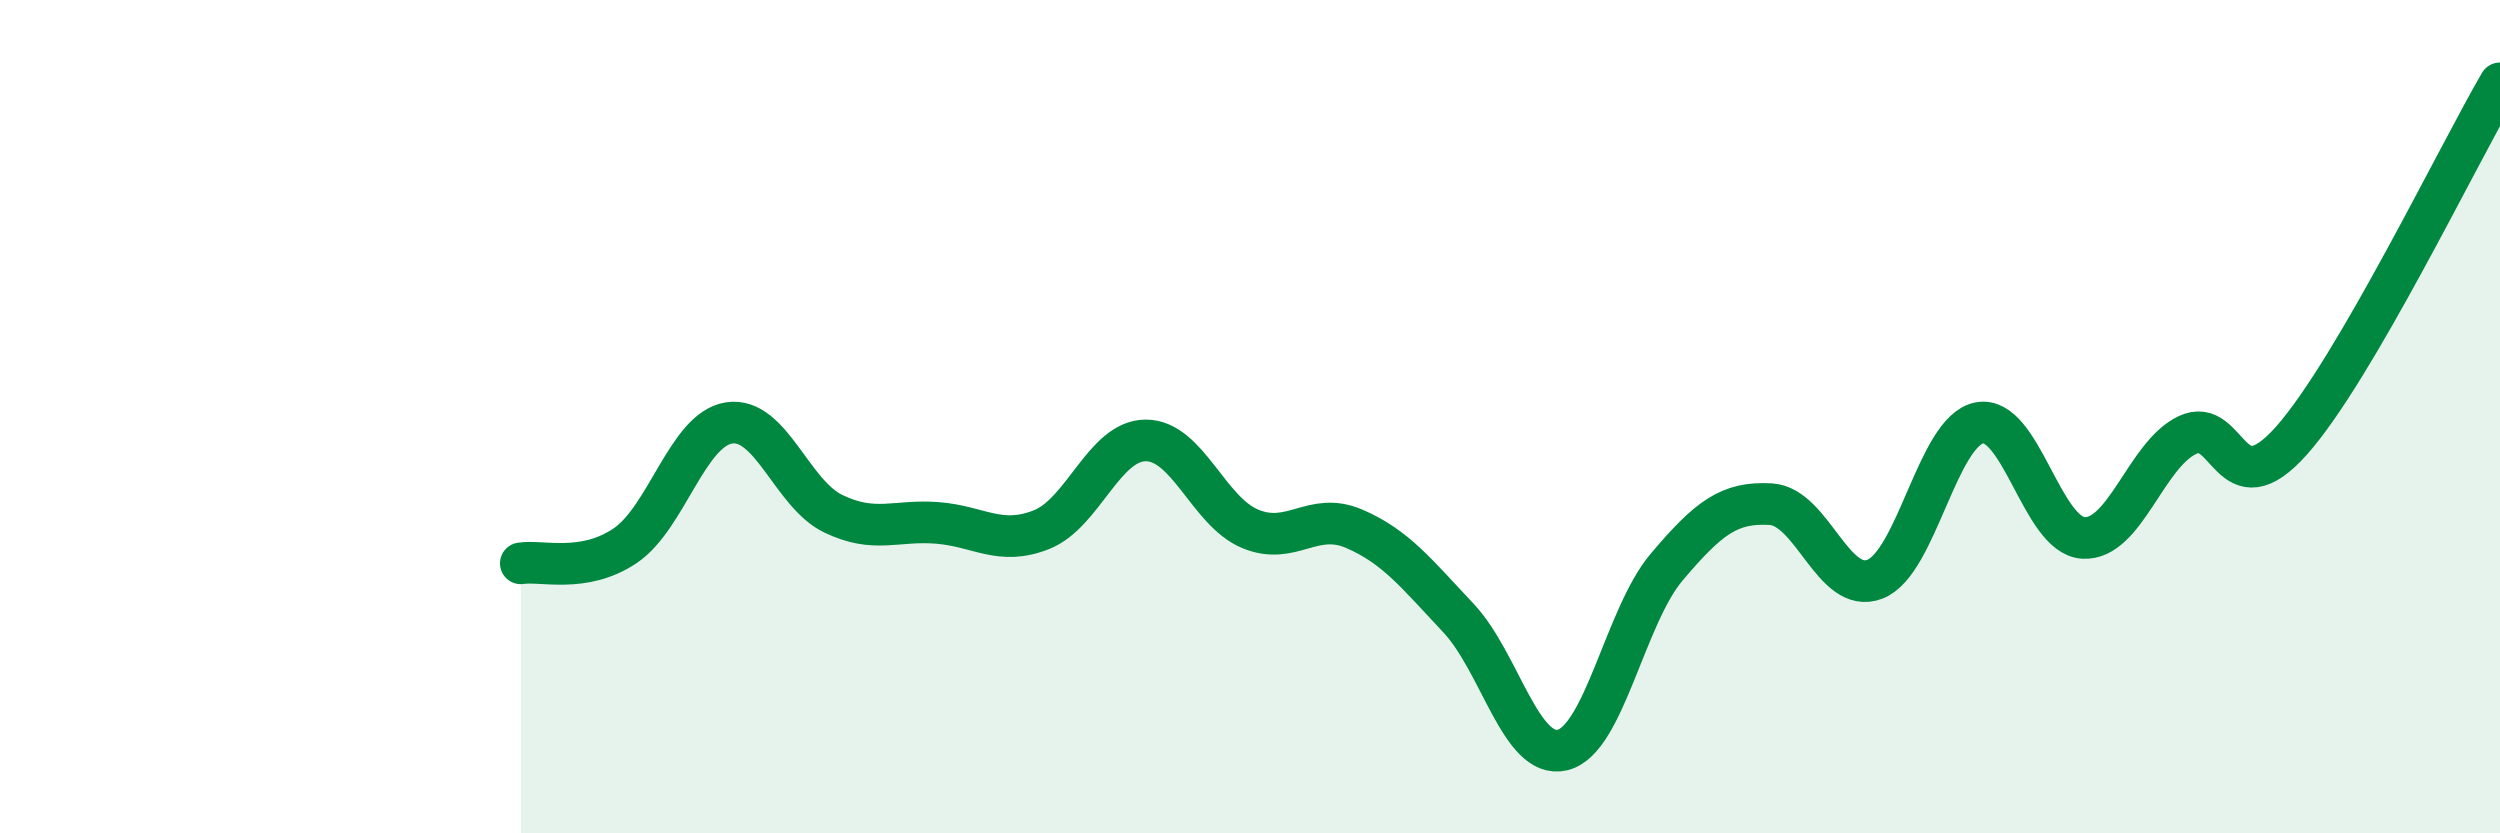 
    <svg width="60" height="20" viewBox="0 0 60 20" xmlns="http://www.w3.org/2000/svg">
      <path
        d="M 12.5,13.52 C 13,13.44 14,13.77 15,13.1 C 16,12.43 16.5,10.3 17.5,10.15 C 18.5,10 19,11.85 20,12.33 C 21,12.81 21.5,12.47 22.5,12.55 C 23.5,12.63 24,13.11 25,12.71 C 26,12.31 26.5,10.57 27.5,10.57 C 28.5,10.57 29,12.27 30,12.69 C 31,13.11 31.5,12.26 32.5,12.69 C 33.5,13.12 34,13.77 35,14.83 C 36,15.89 36.5,18.24 37.5,18 C 38.5,17.76 39,14.79 40,13.61 C 41,12.43 41.5,12.04 42.5,12.1 C 43.5,12.16 44,14.29 45,13.9 C 46,13.51 46.5,10.35 47.5,10.15 C 48.5,9.95 49,12.85 50,12.91 C 51,12.97 51.5,10.91 52.5,10.44 C 53.5,9.97 53.5,12.26 55,10.57 C 56.5,8.88 59,3.71 60,2L60 20L12.5 20Z"
        fill="#008740"
        opacity="0.1"
        stroke-linecap="round"
        stroke-linejoin="round"
      />
      <path
        d="M 12.5,13.52 C 13,13.44 14,13.77 15,13.1 C 16,12.43 16.5,10.3 17.5,10.15 C 18.5,10 19,11.85 20,12.33 C 21,12.81 21.5,12.47 22.5,12.55 C 23.5,12.63 24,13.11 25,12.71 C 26,12.31 26.5,10.57 27.5,10.57 C 28.5,10.57 29,12.27 30,12.69 C 31,13.11 31.5,12.26 32.5,12.69 C 33.5,13.12 34,13.77 35,14.83 C 36,15.89 36.5,18.24 37.5,18 C 38.5,17.76 39,14.79 40,13.61 C 41,12.43 41.5,12.04 42.5,12.1 C 43.5,12.16 44,14.29 45,13.9 C 46,13.51 46.5,10.35 47.5,10.15 C 48.5,9.95 49,12.85 50,12.91 C 51,12.97 51.5,10.91 52.5,10.44 C 53.5,9.97 53.5,12.26 55,10.57 C 56.5,8.88 59,3.71 60,2"
        stroke="#008740"
        stroke-width="1"
        fill="none"
        stroke-linecap="round"
        stroke-linejoin="round"
      />
    </svg>
  